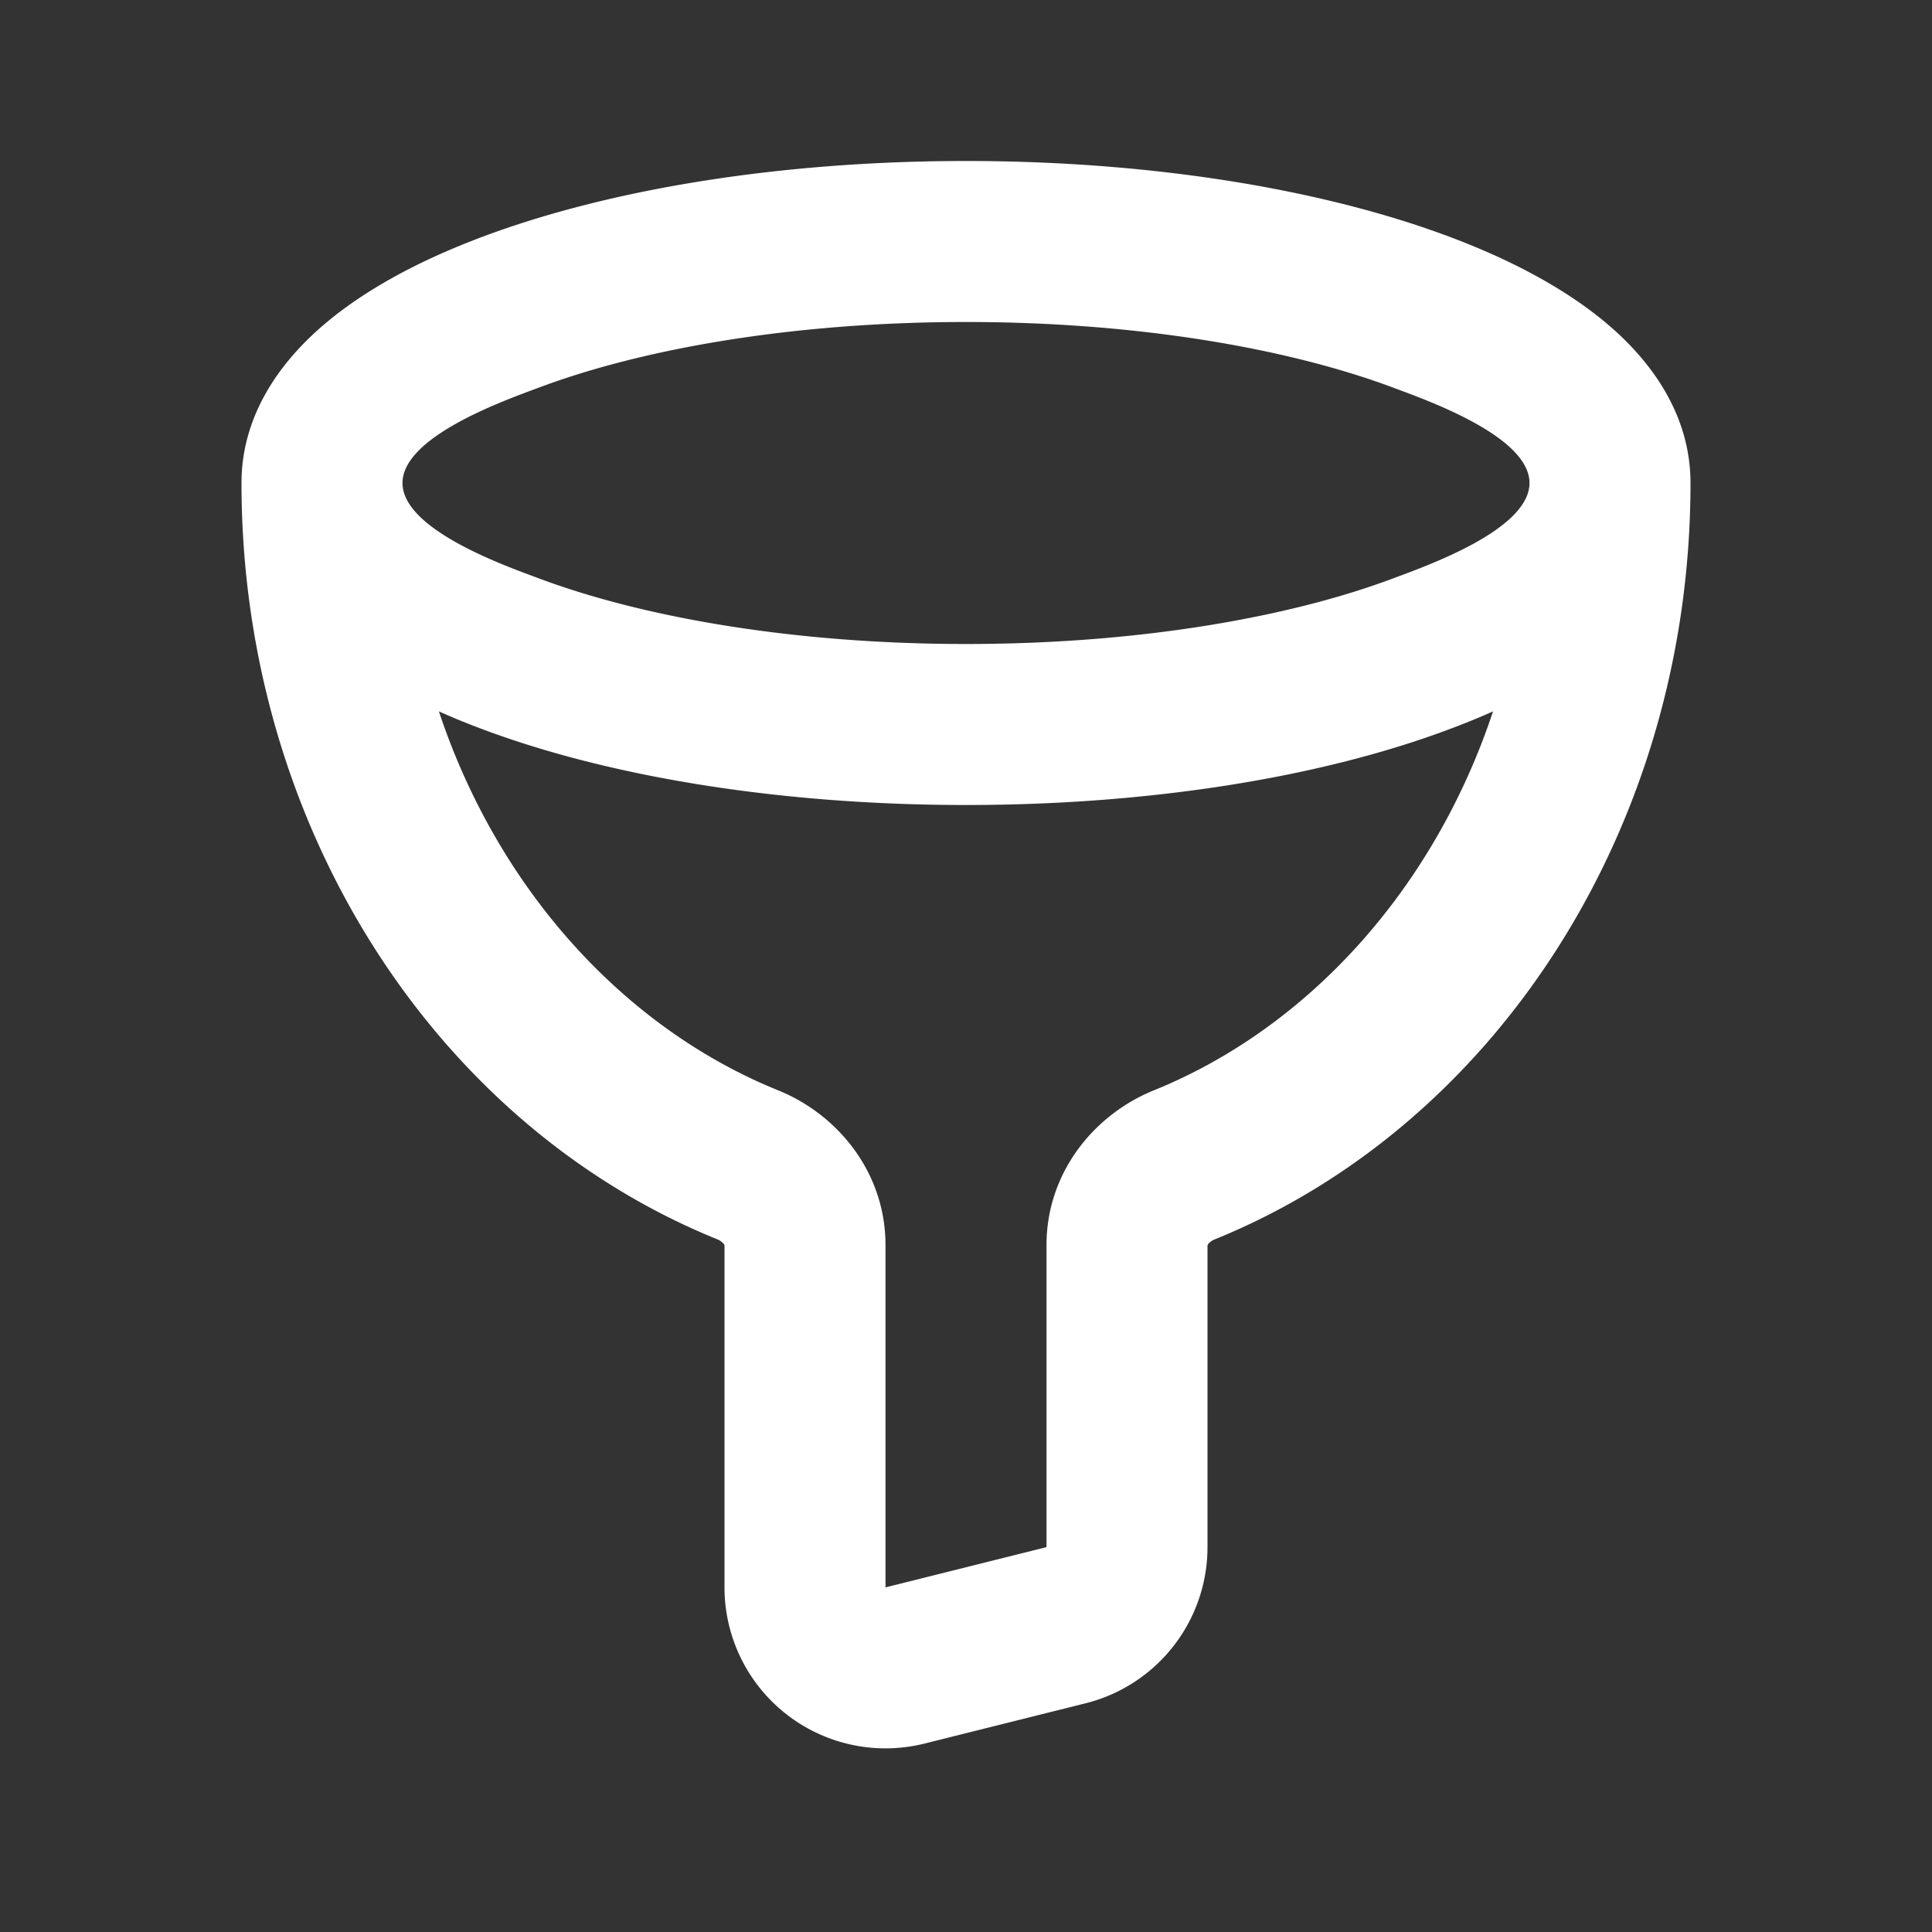 <svg xmlns="http://www.w3.org/2000/svg" viewBox="0 0 24 24">
    <rect x="0" y="0" width="24" height="24" fill="#333333" stroke="none"/>
    <g fill="none" fill-rule="evenodd"><path d="m12.593 23.258l-.011.002l-.071.035l-.02.004l-.014-.004l-.071-.035q-.016-.005-.024.005l-.004.01l-.017.428l.005.02l.01.013l.104.074l.015.004l.012-.004l.104-.074l.012-.016l.004-.017l-.017-.427q-.004-.016-.017-.018m.265-.113l-.013.002l-.185.093l-.01.01l-.003.011l.018.43l.005.012l.008.007l.201.093q.019.005.029-.008l.004-.014l-.034-.614q-.005-.018-.02-.022m-.715.002a.02.02 0 0 0-.027.006l-.006.014l-.034.614q.001.018.017.024l.015-.002l.201-.093l.01-.008l.004-.011l.017-.43l-.003-.012l-.01-.01z"/><path fill="white" d="M5 6c0 .585 1.3 1.037 1.694 1.185C8.004 7.675 9.88 8 12 8s3.997-.324 5.306-.815C17.699 7.037 19 6.585 19 6s-1.3-1.037-1.694-1.185C15.996 4.325 14.12 4 12 4s-3.997.324-5.306.815C6.301 4.963 5 5.415 5 6m13.547 2.837a9 9 0 0 1-.539.22C16.422 9.654 14.298 10 12 10s-4.422-.347-6.008-.942a9 9 0 0 1-.54-.221c.736 2.213 2.303 3.933 4.213 4.707C10.4 13.84 11 14.558 11 15.468v4.251l2-.5v-3.751c0-.91.6-1.627 1.335-1.924c1.91-.774 3.477-2.494 4.212-4.707M3 6c0 4.264 2.414 7.98 5.915 9.397a.2.2 0 0 1 .077.057l.008.015v4.25a2 2 0 0 0 2.485 1.94l2-.5A2 2 0 0 0 15 19.22v-3.75l.008-.015a.2.2 0 0 1 .077-.057C18.587 13.98 21 10.264 21 6c0-.803-.437-1.448-.965-1.916c-.53-.469-1.238-.846-2.027-1.142C16.422 2.347 14.298 2 12 2s-4.422.347-6.008.942c-.79.296-1.498.673-2.027 1.142C3.437 4.552 3 5.197 3 6"/></g>
</svg>
